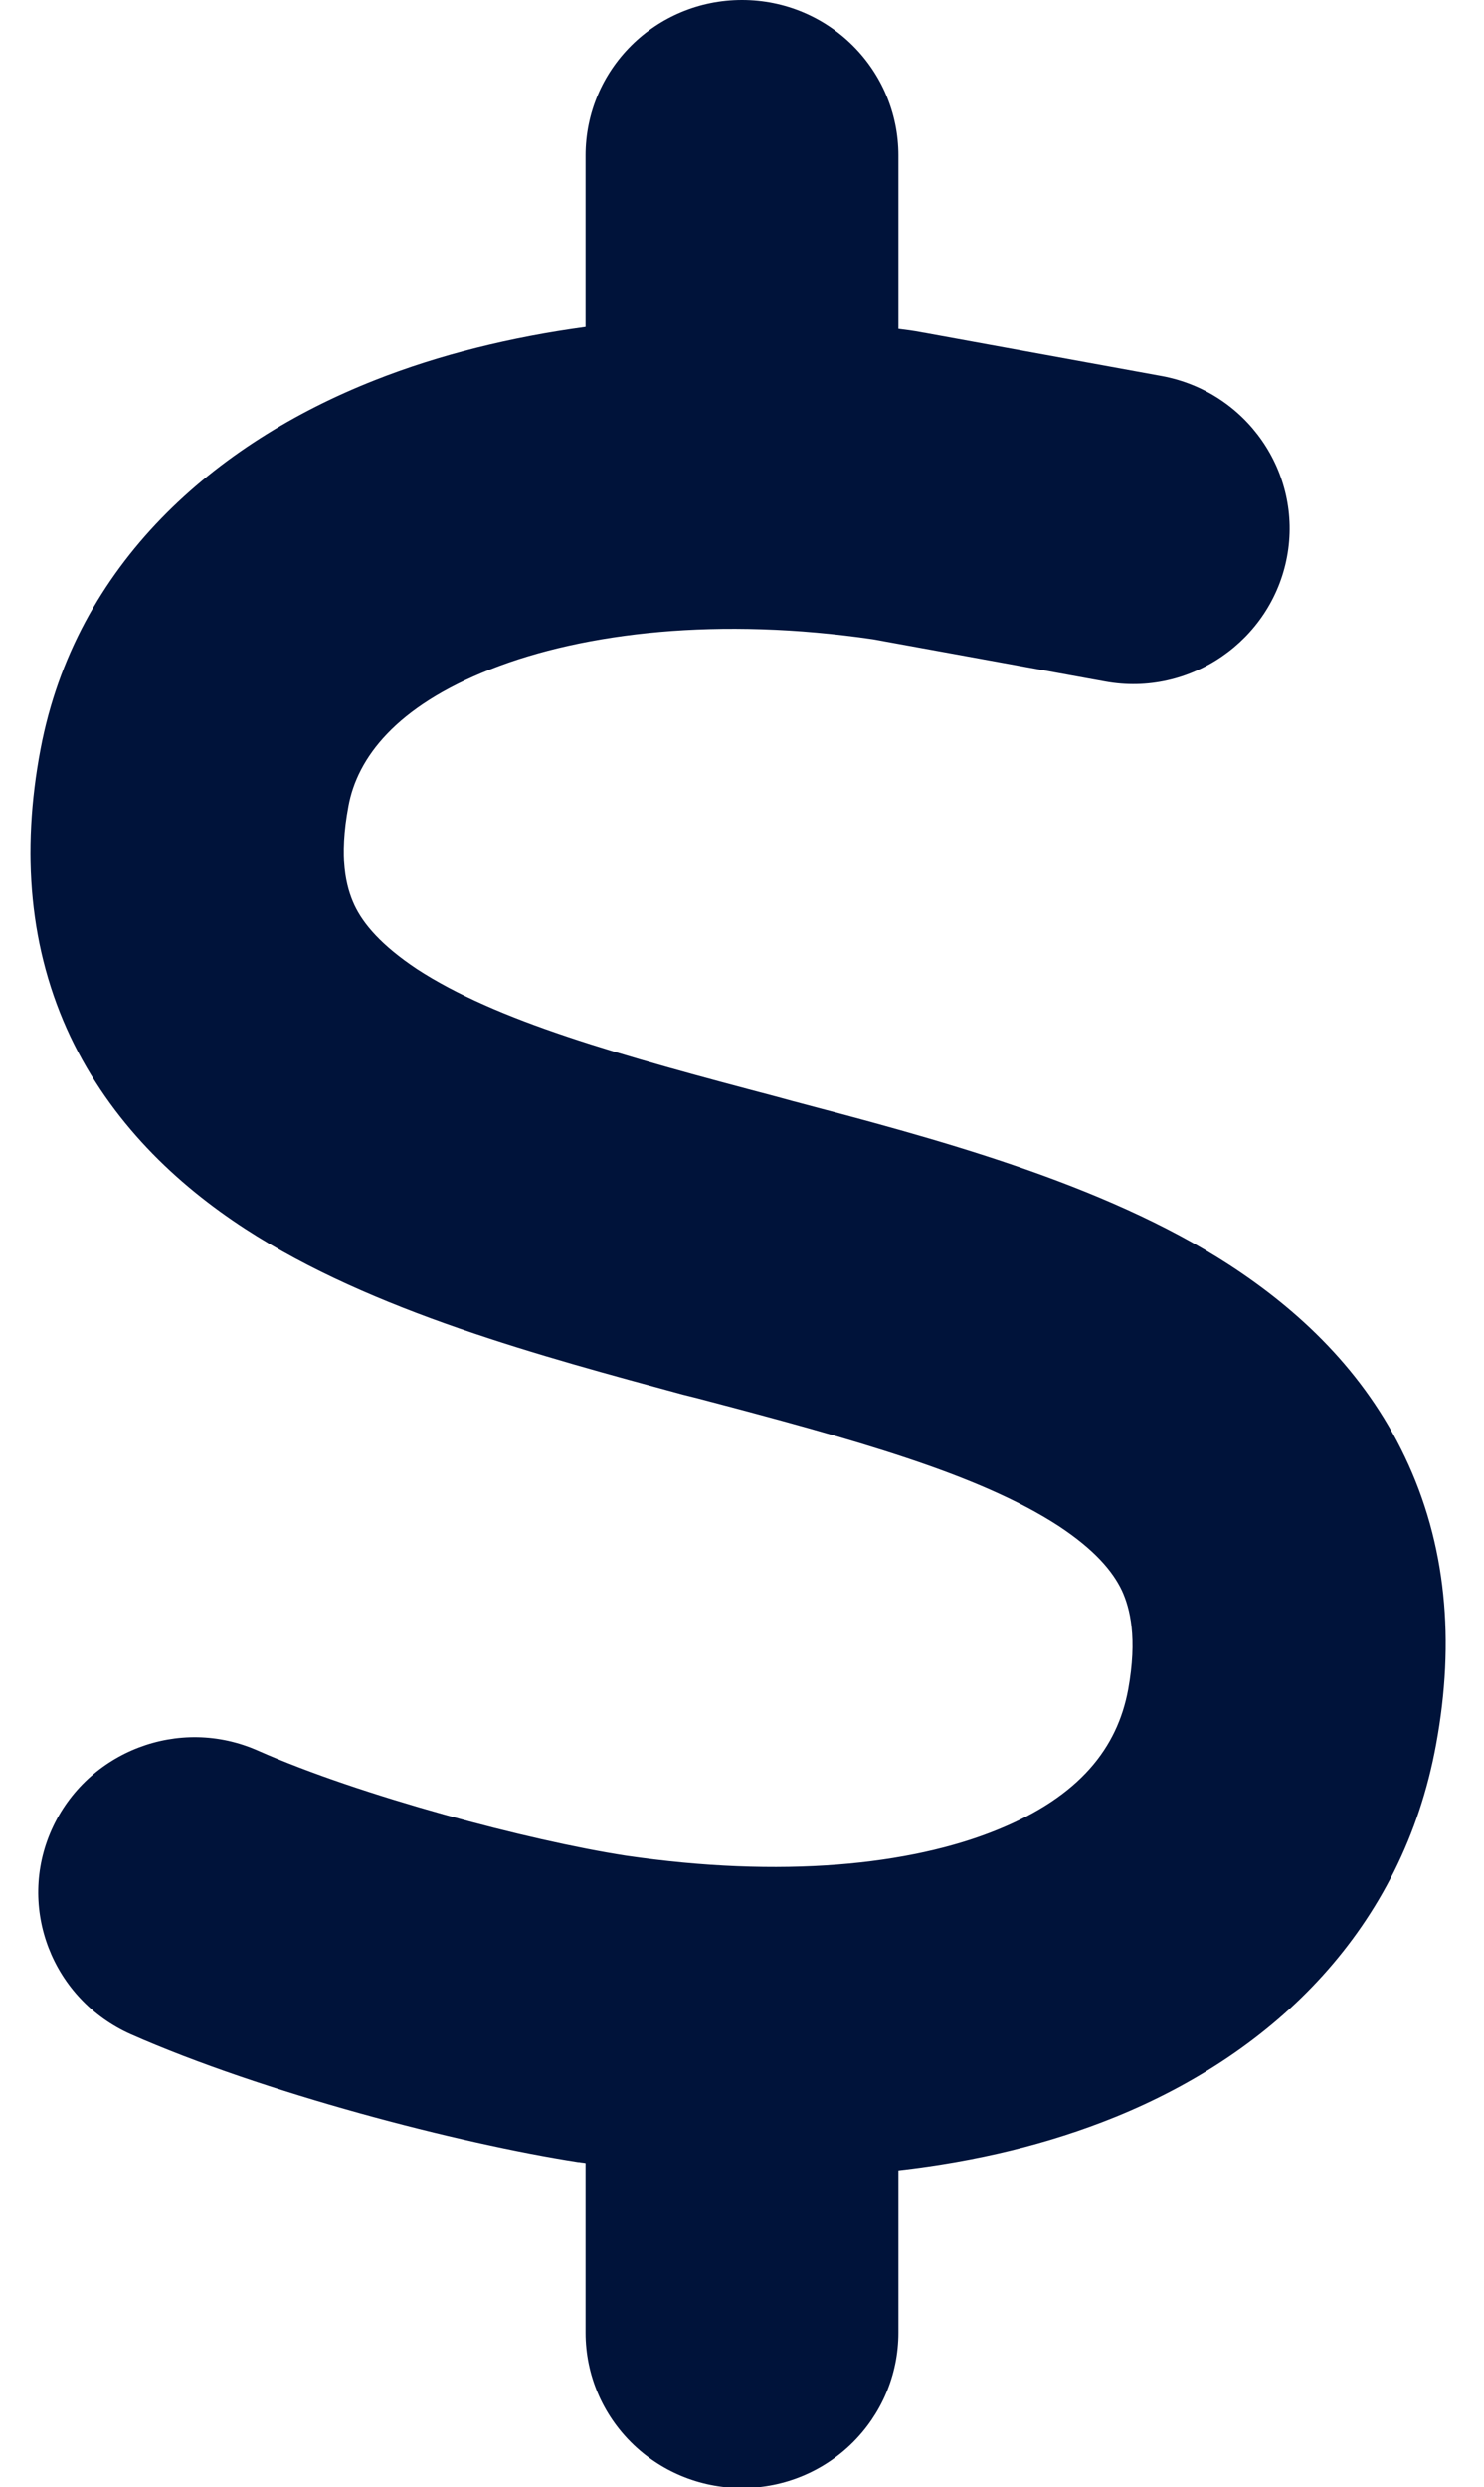 <svg width="37" height="62" viewBox="0 0 37 62" fill="none" xmlns="http://www.w3.org/2000/svg">
<path d="M18.5 0C20.657 0 22.4 1.732 22.4 3.875V8.198C22.595 8.222 22.778 8.246 22.973 8.283C23.022 8.295 23.058 8.295 23.107 8.307L28.957 9.373C31.078 9.76 32.479 11.782 32.089 13.877C31.699 15.972 29.664 17.377 27.555 16.989L21.766 15.936C17.952 15.379 14.588 15.754 12.223 16.687C9.859 17.619 8.908 18.903 8.689 20.09C8.445 21.385 8.628 22.112 8.835 22.56C9.055 23.032 9.506 23.565 10.395 24.158C12.382 25.454 15.429 26.302 19.378 27.343L19.731 27.44C23.217 28.36 27.482 29.474 30.651 31.533C32.382 32.659 34.015 34.185 35.026 36.316C36.062 38.484 36.282 40.906 35.806 43.485C34.965 48.086 31.772 51.162 27.811 52.773C26.142 53.451 24.326 53.887 22.4 54.105V58.149C22.4 60.293 20.657 62.024 18.5 62.024C16.343 62.024 14.6 60.293 14.6 58.149V53.923C14.551 53.911 14.49 53.911 14.442 53.899H14.417C11.443 53.439 6.556 52.167 3.266 50.714C1.303 49.842 0.414 47.553 1.291 45.604C2.169 43.654 4.472 42.77 6.434 43.642C8.982 44.768 13.174 45.882 15.599 46.258C19.487 46.827 22.692 46.5 24.862 45.616C26.922 44.781 27.86 43.569 28.128 42.116C28.36 40.833 28.177 40.094 27.97 39.646C27.738 39.162 27.287 38.629 26.385 38.035C24.387 36.74 21.328 35.892 17.367 34.851L17.025 34.766C13.552 33.822 9.286 32.695 6.118 30.637C4.387 29.511 2.766 27.973 1.754 25.841C0.731 23.674 0.523 21.252 1.011 18.673C1.888 14.047 5.374 11.044 9.335 9.482C10.956 8.84 12.735 8.404 14.6 8.15V3.875C14.6 1.732 16.343 0 18.5 0Z" fill="#00133A"/>
</svg>
